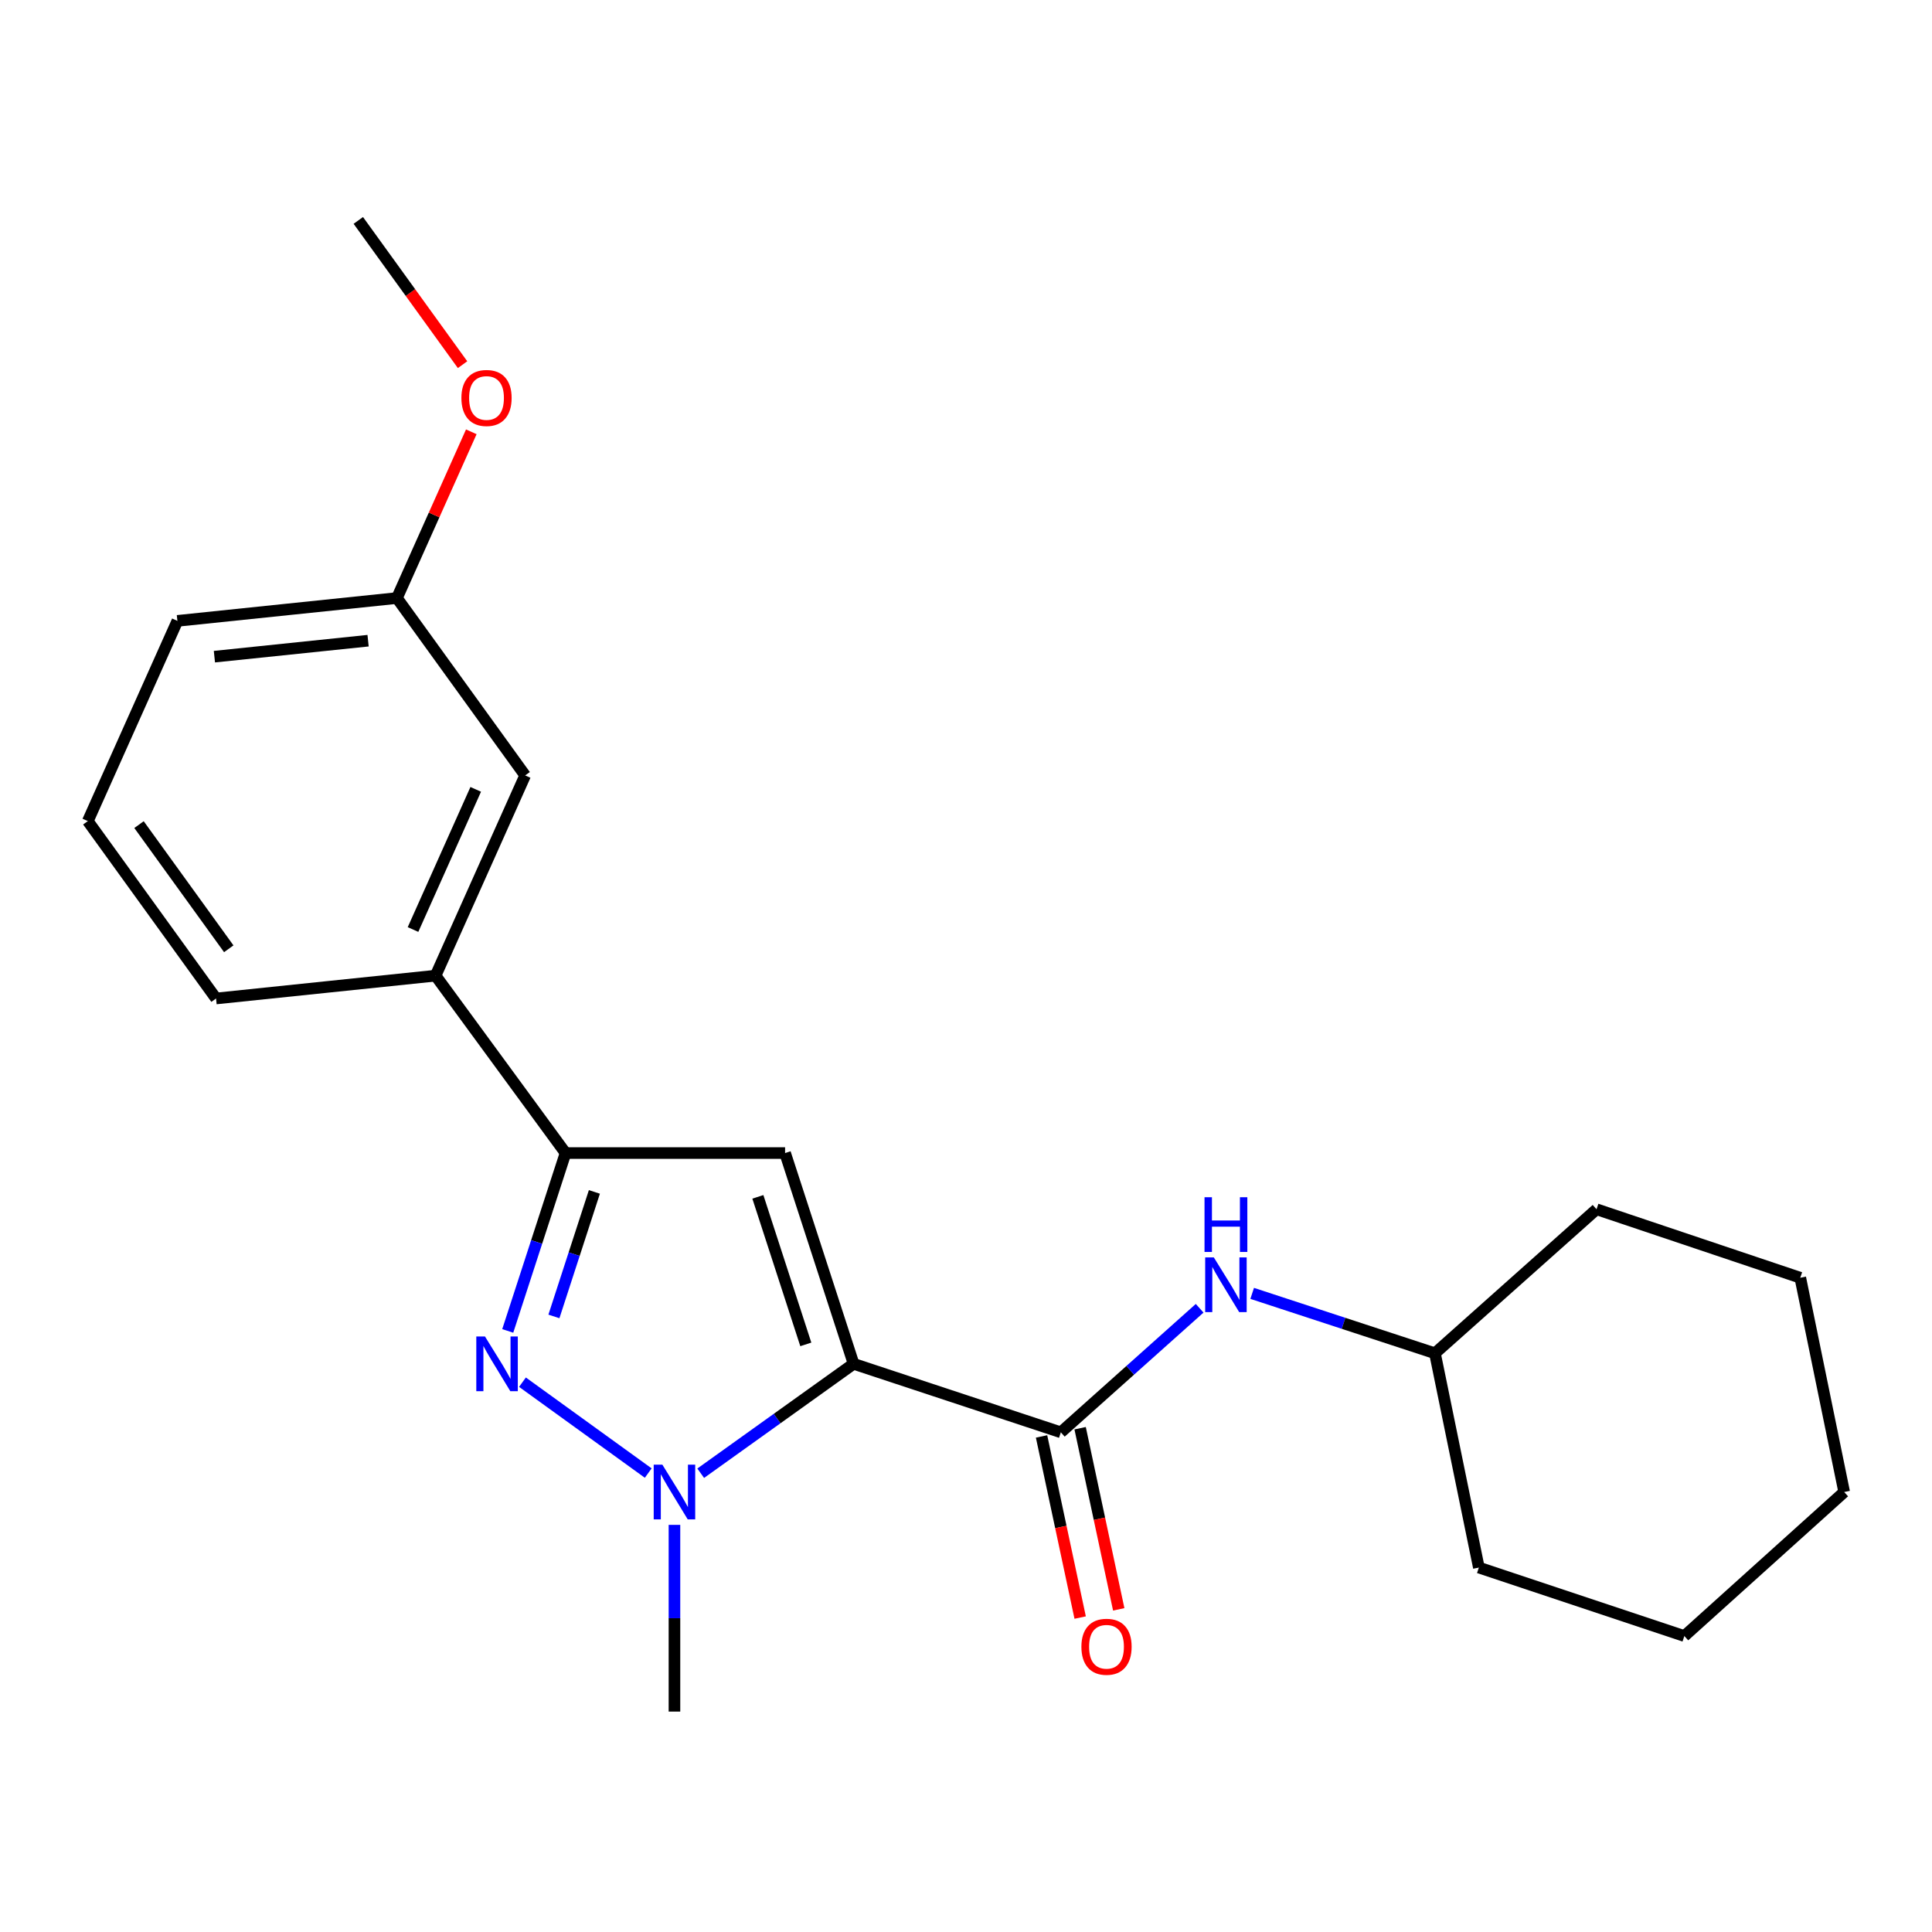<?xml version='1.0' encoding='iso-8859-1'?>
<svg version='1.1' baseProfile='full'
              xmlns='http://www.w3.org/2000/svg'
                      xmlns:rdkit='http://www.rdkit.org/xml'
                      xmlns:xlink='http://www.w3.org/1999/xlink'
                  xml:space='preserve'
width='1000px' height='1000px' viewBox='0 0 1000 1000'>
<!-- END OF HEADER -->
<rect style='opacity:1.0;fill:#FFFFFF;stroke:none' width='1000' height='1000' x='0' y='0'> </rect>
<path class='bond-0' d='M 539.107,743.495 L 549.099,790.372' style='fill:none;fill-rule:evenodd;stroke:#000000;stroke-width:6px;stroke-linecap:butt;stroke-linejoin:miter;stroke-opacity:1' />
<path class='bond-0' d='M 549.099,790.372 L 559.092,837.249' style='fill:none;fill-rule:evenodd;stroke:#FF0000;stroke-width:6px;stroke-linecap:butt;stroke-linejoin:miter;stroke-opacity:1' />
<path class='bond-0' d='M 559.069,739.24 L 569.061,786.117' style='fill:none;fill-rule:evenodd;stroke:#000000;stroke-width:6px;stroke-linecap:butt;stroke-linejoin:miter;stroke-opacity:1' />
<path class='bond-0' d='M 569.061,786.117 L 579.054,832.994' style='fill:none;fill-rule:evenodd;stroke:#FF0000;stroke-width:6px;stroke-linecap:butt;stroke-linejoin:miter;stroke-opacity:1' />
<path class='bond-1' d='M 549.088,741.367 L 585.011,709.262' style='fill:none;fill-rule:evenodd;stroke:#000000;stroke-width:6px;stroke-linecap:butt;stroke-linejoin:miter;stroke-opacity:1' />
<path class='bond-1' d='M 585.011,709.262 L 620.935,677.157' style='fill:none;fill-rule:evenodd;stroke:#0000FF;stroke-width:6px;stroke-linecap:butt;stroke-linejoin:miter;stroke-opacity:1' />
<path class='bond-2' d='M 549.088,741.367 L 441.818,705.91' style='fill:none;fill-rule:evenodd;stroke:#000000;stroke-width:6px;stroke-linecap:butt;stroke-linejoin:miter;stroke-opacity:1' />
<path class='bond-3' d='M 648.127,669.45 L 695.427,684.953' style='fill:none;fill-rule:evenodd;stroke:#0000FF;stroke-width:6px;stroke-linecap:butt;stroke-linejoin:miter;stroke-opacity:1' />
<path class='bond-3' d='M 695.427,684.953 L 742.728,700.455' style='fill:none;fill-rule:evenodd;stroke:#000000;stroke-width:6px;stroke-linecap:butt;stroke-linejoin:miter;stroke-opacity:1' />
<path class='bond-4' d='M 742.728,700.455 L 765.452,811.365' style='fill:none;fill-rule:evenodd;stroke:#000000;stroke-width:6px;stroke-linecap:butt;stroke-linejoin:miter;stroke-opacity:1' />
<path class='bond-5' d='M 742.728,700.455 L 826.366,625.911' style='fill:none;fill-rule:evenodd;stroke:#000000;stroke-width:6px;stroke-linecap:butt;stroke-linejoin:miter;stroke-opacity:1' />
<path class='bond-6' d='M 765.452,811.365 L 871.814,846.811' style='fill:none;fill-rule:evenodd;stroke:#000000;stroke-width:6px;stroke-linecap:butt;stroke-linejoin:miter;stroke-opacity:1' />
<path class='bond-7' d='M 362.688,762.541 L 402.253,734.225' style='fill:none;fill-rule:evenodd;stroke:#0000FF;stroke-width:6px;stroke-linecap:butt;stroke-linejoin:miter;stroke-opacity:1' />
<path class='bond-7' d='M 402.253,734.225 L 441.818,705.91' style='fill:none;fill-rule:evenodd;stroke:#000000;stroke-width:6px;stroke-linecap:butt;stroke-linejoin:miter;stroke-opacity:1' />
<path class='bond-8' d='M 335.525,762.459 L 270.426,715.415' style='fill:none;fill-rule:evenodd;stroke:#0000FF;stroke-width:6px;stroke-linecap:butt;stroke-linejoin:miter;stroke-opacity:1' />
<path class='bond-9' d='M 349.097,789.268 L 349.097,837.588' style='fill:none;fill-rule:evenodd;stroke:#0000FF;stroke-width:6px;stroke-linecap:butt;stroke-linejoin:miter;stroke-opacity:1' />
<path class='bond-9' d='M 349.097,837.588 L 349.097,885.909' style='fill:none;fill-rule:evenodd;stroke:#000000;stroke-width:6px;stroke-linecap:butt;stroke-linejoin:miter;stroke-opacity:1' />
<path class='bond-10' d='M 441.818,705.91 L 406.36,596.815' style='fill:none;fill-rule:evenodd;stroke:#000000;stroke-width:6px;stroke-linecap:butt;stroke-linejoin:miter;stroke-opacity:1' />
<path class='bond-10' d='M 417.088,695.854 L 392.268,619.488' style='fill:none;fill-rule:evenodd;stroke:#000000;stroke-width:6px;stroke-linecap:butt;stroke-linejoin:miter;stroke-opacity:1' />
<path class='bond-11' d='M 406.36,596.815 L 292.73,596.815' style='fill:none;fill-rule:evenodd;stroke:#000000;stroke-width:6px;stroke-linecap:butt;stroke-linejoin:miter;stroke-opacity:1' />
<path class='bond-12' d='M 292.73,596.815 L 277.768,642.848' style='fill:none;fill-rule:evenodd;stroke:#000000;stroke-width:6px;stroke-linecap:butt;stroke-linejoin:miter;stroke-opacity:1' />
<path class='bond-12' d='M 277.768,642.848 L 262.806,688.882' style='fill:none;fill-rule:evenodd;stroke:#0000FF;stroke-width:6px;stroke-linecap:butt;stroke-linejoin:miter;stroke-opacity:1' />
<path class='bond-12' d='M 307.652,616.934 L 297.179,649.157' style='fill:none;fill-rule:evenodd;stroke:#000000;stroke-width:6px;stroke-linecap:butt;stroke-linejoin:miter;stroke-opacity:1' />
<path class='bond-12' d='M 297.179,649.157 L 286.706,681.381' style='fill:none;fill-rule:evenodd;stroke:#0000FF;stroke-width:6px;stroke-linecap:butt;stroke-linejoin:miter;stroke-opacity:1' />
<path class='bond-13' d='M 292.73,596.815 L 225.454,505.001' style='fill:none;fill-rule:evenodd;stroke:#000000;stroke-width:6px;stroke-linecap:butt;stroke-linejoin:miter;stroke-opacity:1' />
<path class='bond-14' d='M 205.451,309.546 L 91.821,321.361' style='fill:none;fill-rule:evenodd;stroke:#000000;stroke-width:6px;stroke-linecap:butt;stroke-linejoin:miter;stroke-opacity:1' />
<path class='bond-14' d='M 190.518,331.619 L 110.976,339.89' style='fill:none;fill-rule:evenodd;stroke:#000000;stroke-width:6px;stroke-linecap:butt;stroke-linejoin:miter;stroke-opacity:1' />
<path class='bond-15' d='M 205.451,309.546 L 271.82,401.36' style='fill:none;fill-rule:evenodd;stroke:#000000;stroke-width:6px;stroke-linecap:butt;stroke-linejoin:miter;stroke-opacity:1' />
<path class='bond-16' d='M 205.451,309.546 L 224.698,266.525' style='fill:none;fill-rule:evenodd;stroke:#000000;stroke-width:6px;stroke-linecap:butt;stroke-linejoin:miter;stroke-opacity:1' />
<path class='bond-16' d='M 224.698,266.525 L 243.945,223.504' style='fill:none;fill-rule:evenodd;stroke:#FF0000;stroke-width:6px;stroke-linecap:butt;stroke-linejoin:miter;stroke-opacity:1' />
<path class='bond-17' d='M 91.821,321.361 L 45.455,425.002' style='fill:none;fill-rule:evenodd;stroke:#000000;stroke-width:6px;stroke-linecap:butt;stroke-linejoin:miter;stroke-opacity:1' />
<path class='bond-18' d='M 45.455,425.002 L 111.823,516.816' style='fill:none;fill-rule:evenodd;stroke:#000000;stroke-width:6px;stroke-linecap:butt;stroke-linejoin:miter;stroke-opacity:1' />
<path class='bond-18' d='M 71.951,426.817 L 118.409,491.087' style='fill:none;fill-rule:evenodd;stroke:#000000;stroke-width:6px;stroke-linecap:butt;stroke-linejoin:miter;stroke-opacity:1' />
<path class='bond-19' d='M 111.823,516.816 L 225.454,505.001' style='fill:none;fill-rule:evenodd;stroke:#000000;stroke-width:6px;stroke-linecap:butt;stroke-linejoin:miter;stroke-opacity:1' />
<path class='bond-20' d='M 225.454,505.001 L 271.82,401.36' style='fill:none;fill-rule:evenodd;stroke:#000000;stroke-width:6px;stroke-linecap:butt;stroke-linejoin:miter;stroke-opacity:1' />
<path class='bond-20' d='M 213.778,481.119 L 246.234,408.571' style='fill:none;fill-rule:evenodd;stroke:#000000;stroke-width:6px;stroke-linecap:butt;stroke-linejoin:miter;stroke-opacity:1' />
<path class='bond-21' d='M 239.421,188.753 L 212.441,151.422' style='fill:none;fill-rule:evenodd;stroke:#FF0000;stroke-width:6px;stroke-linecap:butt;stroke-linejoin:miter;stroke-opacity:1' />
<path class='bond-21' d='M 212.441,151.422 L 185.46,114.091' style='fill:none;fill-rule:evenodd;stroke:#000000;stroke-width:6px;stroke-linecap:butt;stroke-linejoin:miter;stroke-opacity:1' />
<path class='bond-22' d='M 826.366,625.911 L 931.822,661.358' style='fill:none;fill-rule:evenodd;stroke:#000000;stroke-width:6px;stroke-linecap:butt;stroke-linejoin:miter;stroke-opacity:1' />
<path class='bond-23' d='M 871.814,846.811 L 954.545,772.267' style='fill:none;fill-rule:evenodd;stroke:#000000;stroke-width:6px;stroke-linecap:butt;stroke-linejoin:miter;stroke-opacity:1' />
<path class='bond-24' d='M 931.822,661.358 L 954.545,772.267' style='fill:none;fill-rule:evenodd;stroke:#000000;stroke-width:6px;stroke-linecap:butt;stroke-linejoin:miter;stroke-opacity:1' />
<path  class='atom-1' d='M 559.73 852.357
Q 559.73 845.557, 563.09 841.757
Q 566.45 837.957, 572.73 837.957
Q 579.01 837.957, 582.37 841.757
Q 585.73 845.557, 585.73 852.357
Q 585.73 859.237, 582.33 863.157
Q 578.93 867.037, 572.73 867.037
Q 566.49 867.037, 563.09 863.157
Q 559.73 859.277, 559.73 852.357
M 572.73 863.837
Q 577.05 863.837, 579.37 860.957
Q 581.73 858.037, 581.73 852.357
Q 581.73 846.797, 579.37 843.997
Q 577.05 841.157, 572.73 841.157
Q 568.41 841.157, 566.05 843.957
Q 563.73 846.757, 563.73 852.357
Q 563.73 858.077, 566.05 860.957
Q 568.41 863.837, 572.73 863.837
' fill='#FF0000'/>
<path  class='atom-2' d='M 628.28 650.838
L 637.56 665.838
Q 638.48 667.318, 639.96 669.998
Q 641.44 672.678, 641.52 672.838
L 641.52 650.838
L 645.28 650.838
L 645.28 679.158
L 641.4 679.158
L 631.44 662.758
Q 630.28 660.838, 629.04 658.638
Q 627.84 656.438, 627.48 655.758
L 627.48 679.158
L 623.8 679.158
L 623.8 650.838
L 628.28 650.838
' fill='#0000FF'/>
<path  class='atom-2' d='M 623.46 619.686
L 627.3 619.686
L 627.3 631.726
L 641.78 631.726
L 641.78 619.686
L 645.62 619.686
L 645.62 648.006
L 641.78 648.006
L 641.78 634.926
L 627.3 634.926
L 627.3 648.006
L 623.46 648.006
L 623.46 619.686
' fill='#0000FF'/>
<path  class='atom-5' d='M 342.837 758.107
L 352.117 773.107
Q 353.037 774.587, 354.517 777.267
Q 355.997 779.947, 356.077 780.107
L 356.077 758.107
L 359.837 758.107
L 359.837 786.427
L 355.957 786.427
L 345.997 770.027
Q 344.837 768.107, 343.597 765.907
Q 342.397 763.707, 342.037 763.027
L 342.037 786.427
L 338.357 786.427
L 338.357 758.107
L 342.837 758.107
' fill='#0000FF'/>
<path  class='atom-9' d='M 251.012 691.75
L 260.292 706.75
Q 261.212 708.23, 262.692 710.91
Q 264.172 713.59, 264.252 713.75
L 264.252 691.75
L 268.012 691.75
L 268.012 720.07
L 264.132 720.07
L 254.172 703.67
Q 253.012 701.75, 251.772 699.55
Q 250.572 697.35, 250.212 696.67
L 250.212 720.07
L 246.532 720.07
L 246.532 691.75
L 251.012 691.75
' fill='#0000FF'/>
<path  class='atom-17' d='M 238.818 205.985
Q 238.818 199.185, 242.178 195.385
Q 245.538 191.585, 251.818 191.585
Q 258.098 191.585, 261.458 195.385
Q 264.818 199.185, 264.818 205.985
Q 264.818 212.865, 261.418 216.785
Q 258.018 220.665, 251.818 220.665
Q 245.578 220.665, 242.178 216.785
Q 238.818 212.905, 238.818 205.985
M 251.818 217.465
Q 256.138 217.465, 258.458 214.585
Q 260.818 211.665, 260.818 205.985
Q 260.818 200.425, 258.458 197.625
Q 256.138 194.785, 251.818 194.785
Q 247.498 194.785, 245.138 197.585
Q 242.818 200.385, 242.818 205.985
Q 242.818 211.705, 245.138 214.585
Q 247.498 217.465, 251.818 217.465
' fill='#FF0000'/>
</svg>
